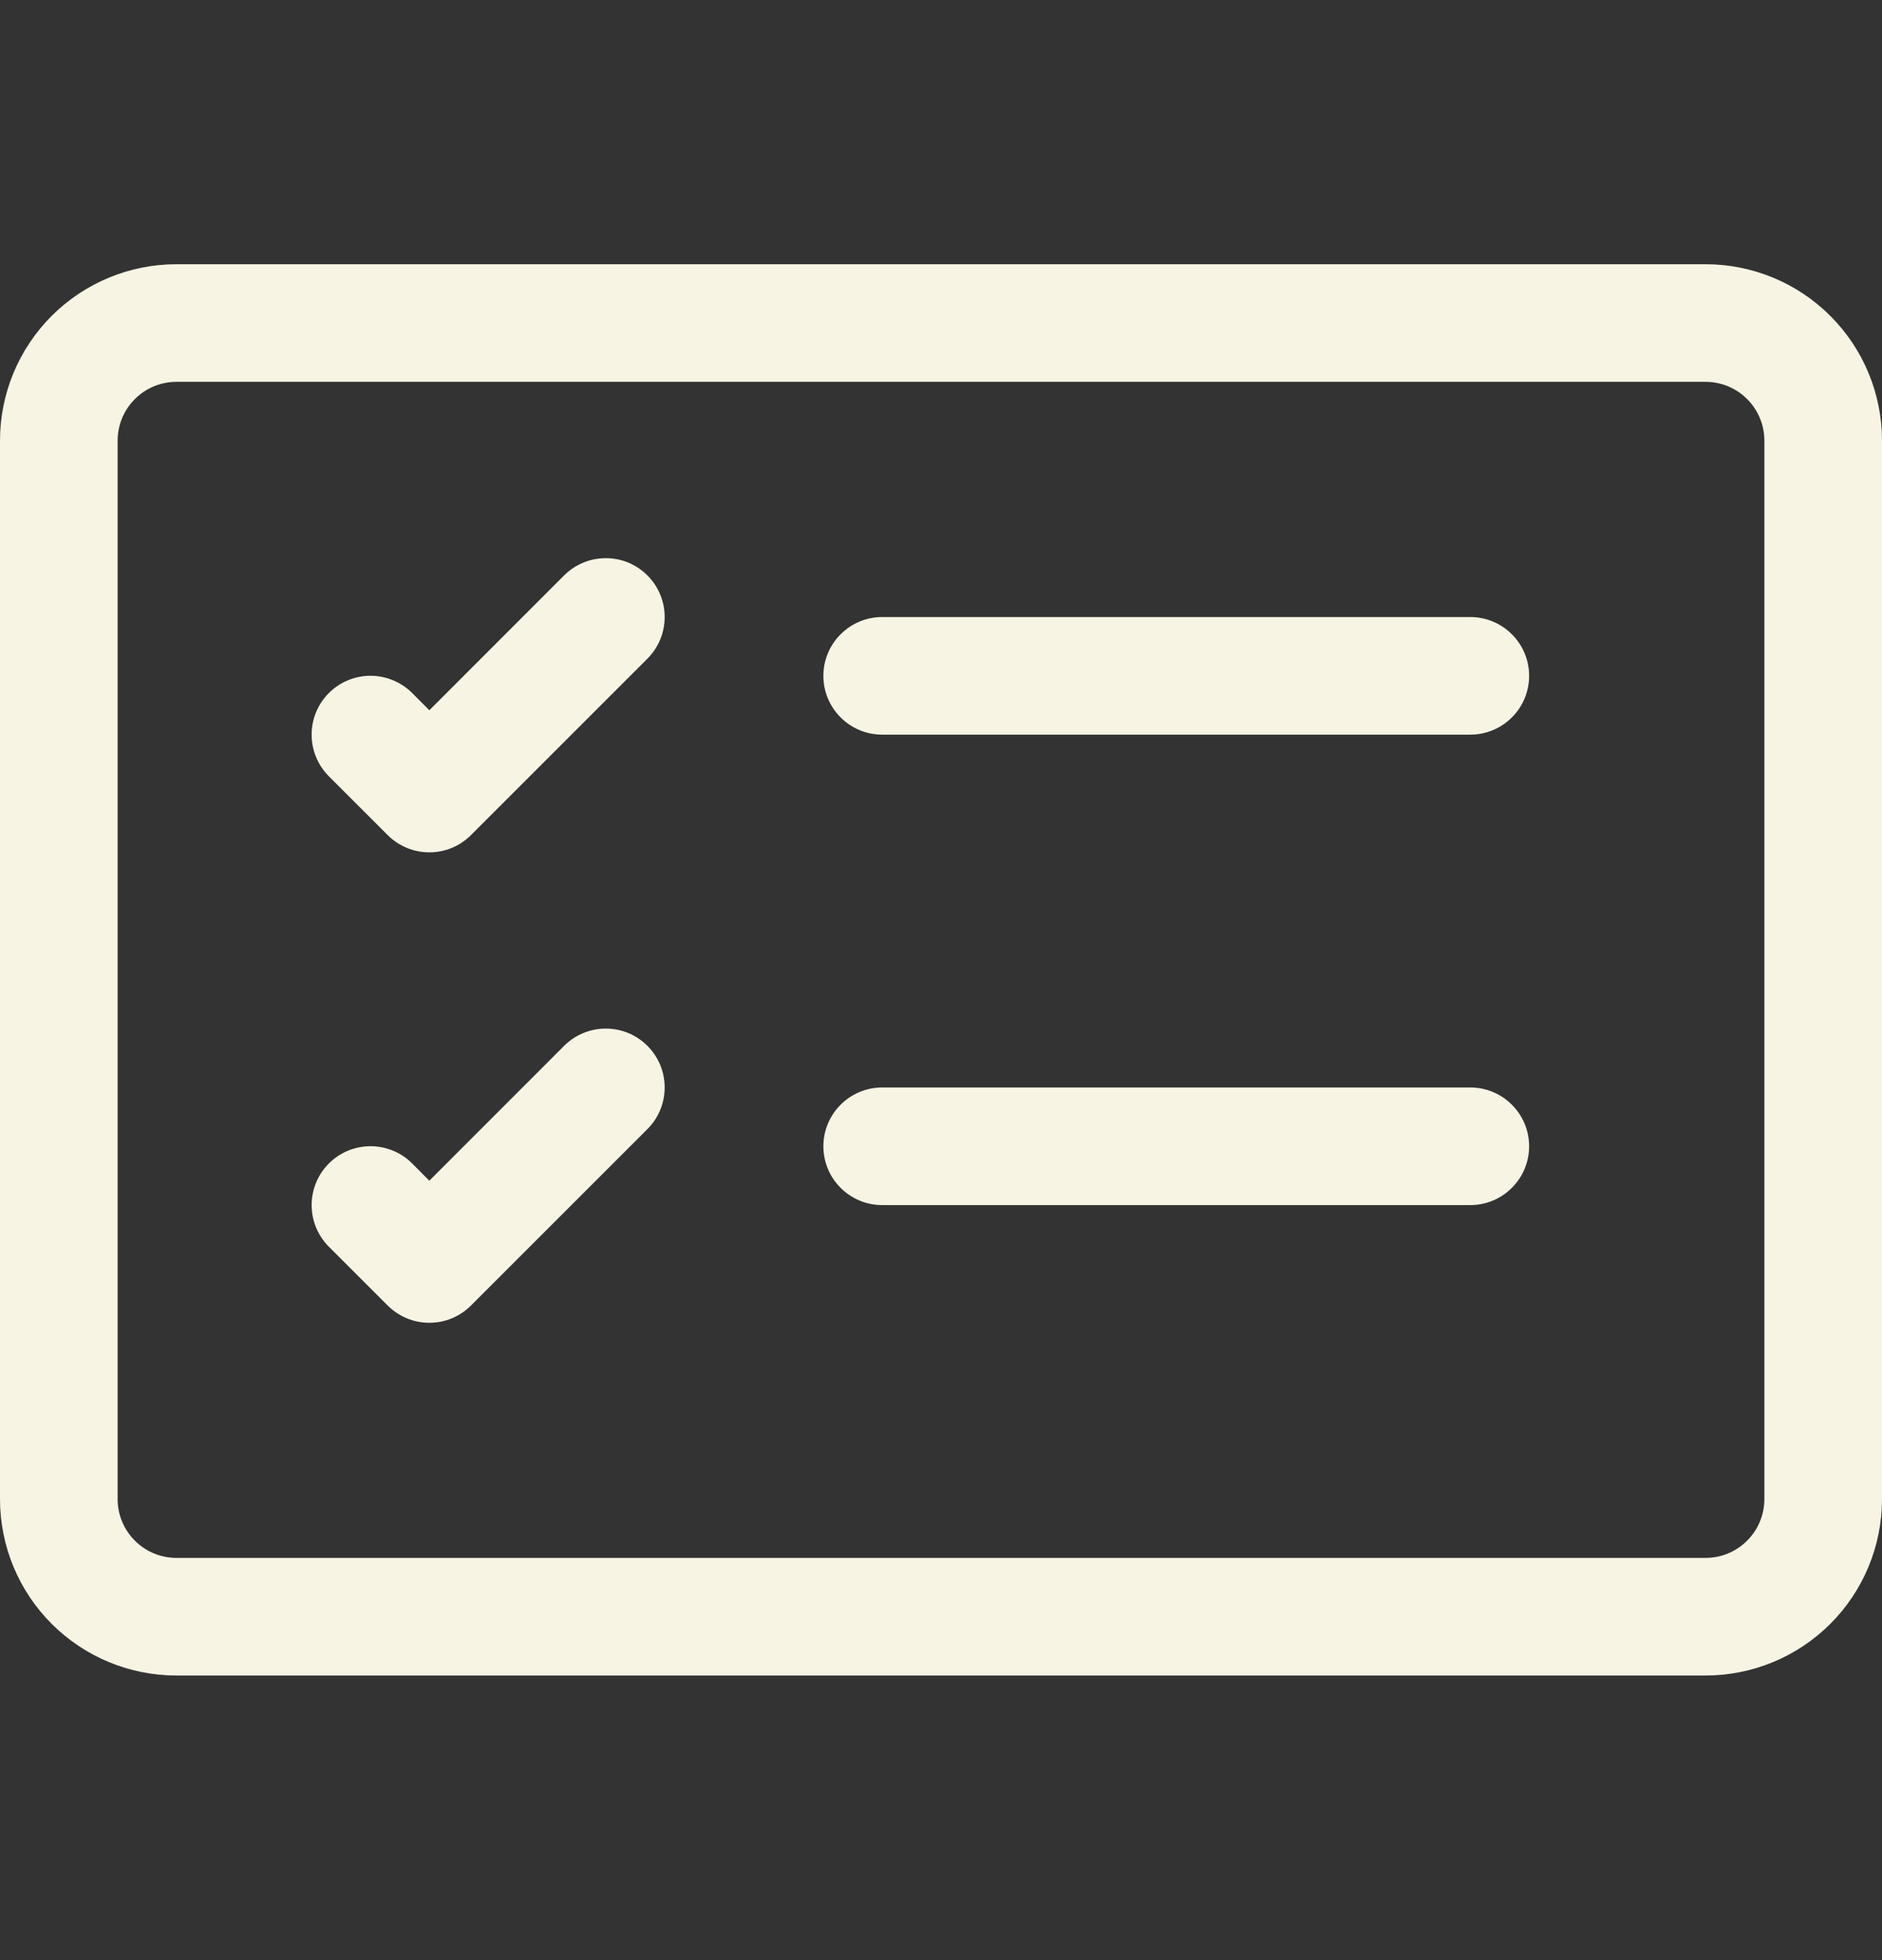 <svg width="24" height="25" viewBox="0 0 24 25" fill="none" xmlns="http://www.w3.org/2000/svg">
<rect x="0" y="0" width="24" height="25" fill="#333333" stroke="none"/>
<path d="M21.75 4.87C21.949 4.87 22.14 4.949 22.28 5.09C22.421 5.23 22.5 5.421 22.5 5.62V19.12C22.5 19.319 22.421 19.51 22.28 19.65C22.14 19.791 21.949 19.87 21.75 19.87H2.25C2.051 19.87 1.86 19.791 1.72 19.65C1.579 19.51 1.5 19.319 1.5 19.12V5.62C1.5 5.421 1.579 5.23 1.72 5.09C1.86 4.949 2.051 4.87 2.25 4.87H21.75ZM2.25 3.37C1.653 3.37 1.081 3.607 0.659 4.029C0.237 4.451 0 5.023 0 5.62L0 19.12C0 19.717 0.237 20.289 0.659 20.711C1.081 21.133 1.653 21.37 2.25 21.37H21.75C22.347 21.37 22.919 21.133 23.341 20.711C23.763 20.289 24 19.717 24 19.12V5.62C24 5.023 23.763 4.451 23.341 4.029C22.919 3.607 22.347 3.37 21.75 3.37H2.25Z" fill="#F8F4E3"/>
<path d="M10.5 8.62C10.5 8.421 10.579 8.23 10.72 8.09C10.86 7.949 11.051 7.87 11.25 7.87H18.75C18.949 7.87 19.14 7.949 19.28 8.09C19.421 8.23 19.5 8.421 19.5 8.62C19.5 8.819 19.421 9.01 19.28 9.15C19.14 9.291 18.949 9.37 18.75 9.37H11.25C11.051 9.37 10.86 9.291 10.72 9.15C10.579 9.01 10.5 8.819 10.5 8.62ZM8.256 7.339C8.326 7.409 8.381 7.491 8.419 7.583C8.457 7.674 8.476 7.771 8.476 7.87C8.476 7.969 8.457 8.066 8.419 8.157C8.381 8.249 8.326 8.331 8.256 8.401L6.006 10.651C5.936 10.721 5.854 10.776 5.763 10.814C5.671 10.852 5.574 10.871 5.475 10.871C5.376 10.871 5.279 10.852 5.188 10.814C5.096 10.776 5.014 10.721 4.944 10.651L4.194 9.901C4.124 9.831 4.069 9.748 4.031 9.657C3.994 9.566 3.974 9.469 3.974 9.37C3.974 9.171 4.053 8.98 4.194 8.839C4.335 8.698 4.526 8.619 4.725 8.619C4.924 8.619 5.115 8.698 5.256 8.839L5.475 9.059L7.194 7.339C7.264 7.269 7.346 7.214 7.438 7.176C7.529 7.138 7.626 7.119 7.725 7.119C7.824 7.119 7.921 7.138 8.013 7.176C8.104 7.214 8.186 7.269 8.256 7.339ZM10.5 14.62C10.5 14.421 10.579 14.23 10.72 14.09C10.86 13.949 11.051 13.87 11.25 13.87H18.75C18.949 13.87 19.14 13.949 19.28 14.09C19.421 14.23 19.5 14.421 19.5 14.62C19.5 14.819 19.421 15.01 19.28 15.15C19.14 15.291 18.949 15.37 18.75 15.37H11.25C11.051 15.37 10.86 15.291 10.72 15.15C10.579 15.01 10.5 14.819 10.5 14.62ZM8.256 13.339C8.326 13.409 8.381 13.491 8.419 13.582C8.457 13.674 8.476 13.771 8.476 13.87C8.476 13.969 8.457 14.066 8.419 14.157C8.381 14.249 8.326 14.331 8.256 14.401L6.006 16.651C5.936 16.721 5.854 16.776 5.763 16.814C5.671 16.852 5.574 16.871 5.475 16.871C5.376 16.871 5.279 16.852 5.188 16.814C5.096 16.776 5.014 16.721 4.944 16.651L4.194 15.901C4.124 15.831 4.069 15.748 4.031 15.657C3.994 15.566 3.974 15.469 3.974 15.37C3.974 15.271 3.994 15.174 4.031 15.083C4.069 14.992 4.124 14.909 4.194 14.839C4.264 14.769 4.347 14.714 4.438 14.676C4.529 14.639 4.626 14.619 4.725 14.619C4.824 14.619 4.921 14.639 5.012 14.676C5.104 14.714 5.186 14.769 5.256 14.839L5.475 15.059L7.194 13.339C7.264 13.269 7.346 13.214 7.438 13.176C7.529 13.138 7.626 13.119 7.725 13.119C7.824 13.119 7.921 13.138 8.013 13.176C8.104 13.214 8.186 13.269 8.256 13.339Z" fill="#F8F4E3"/>
</svg>
